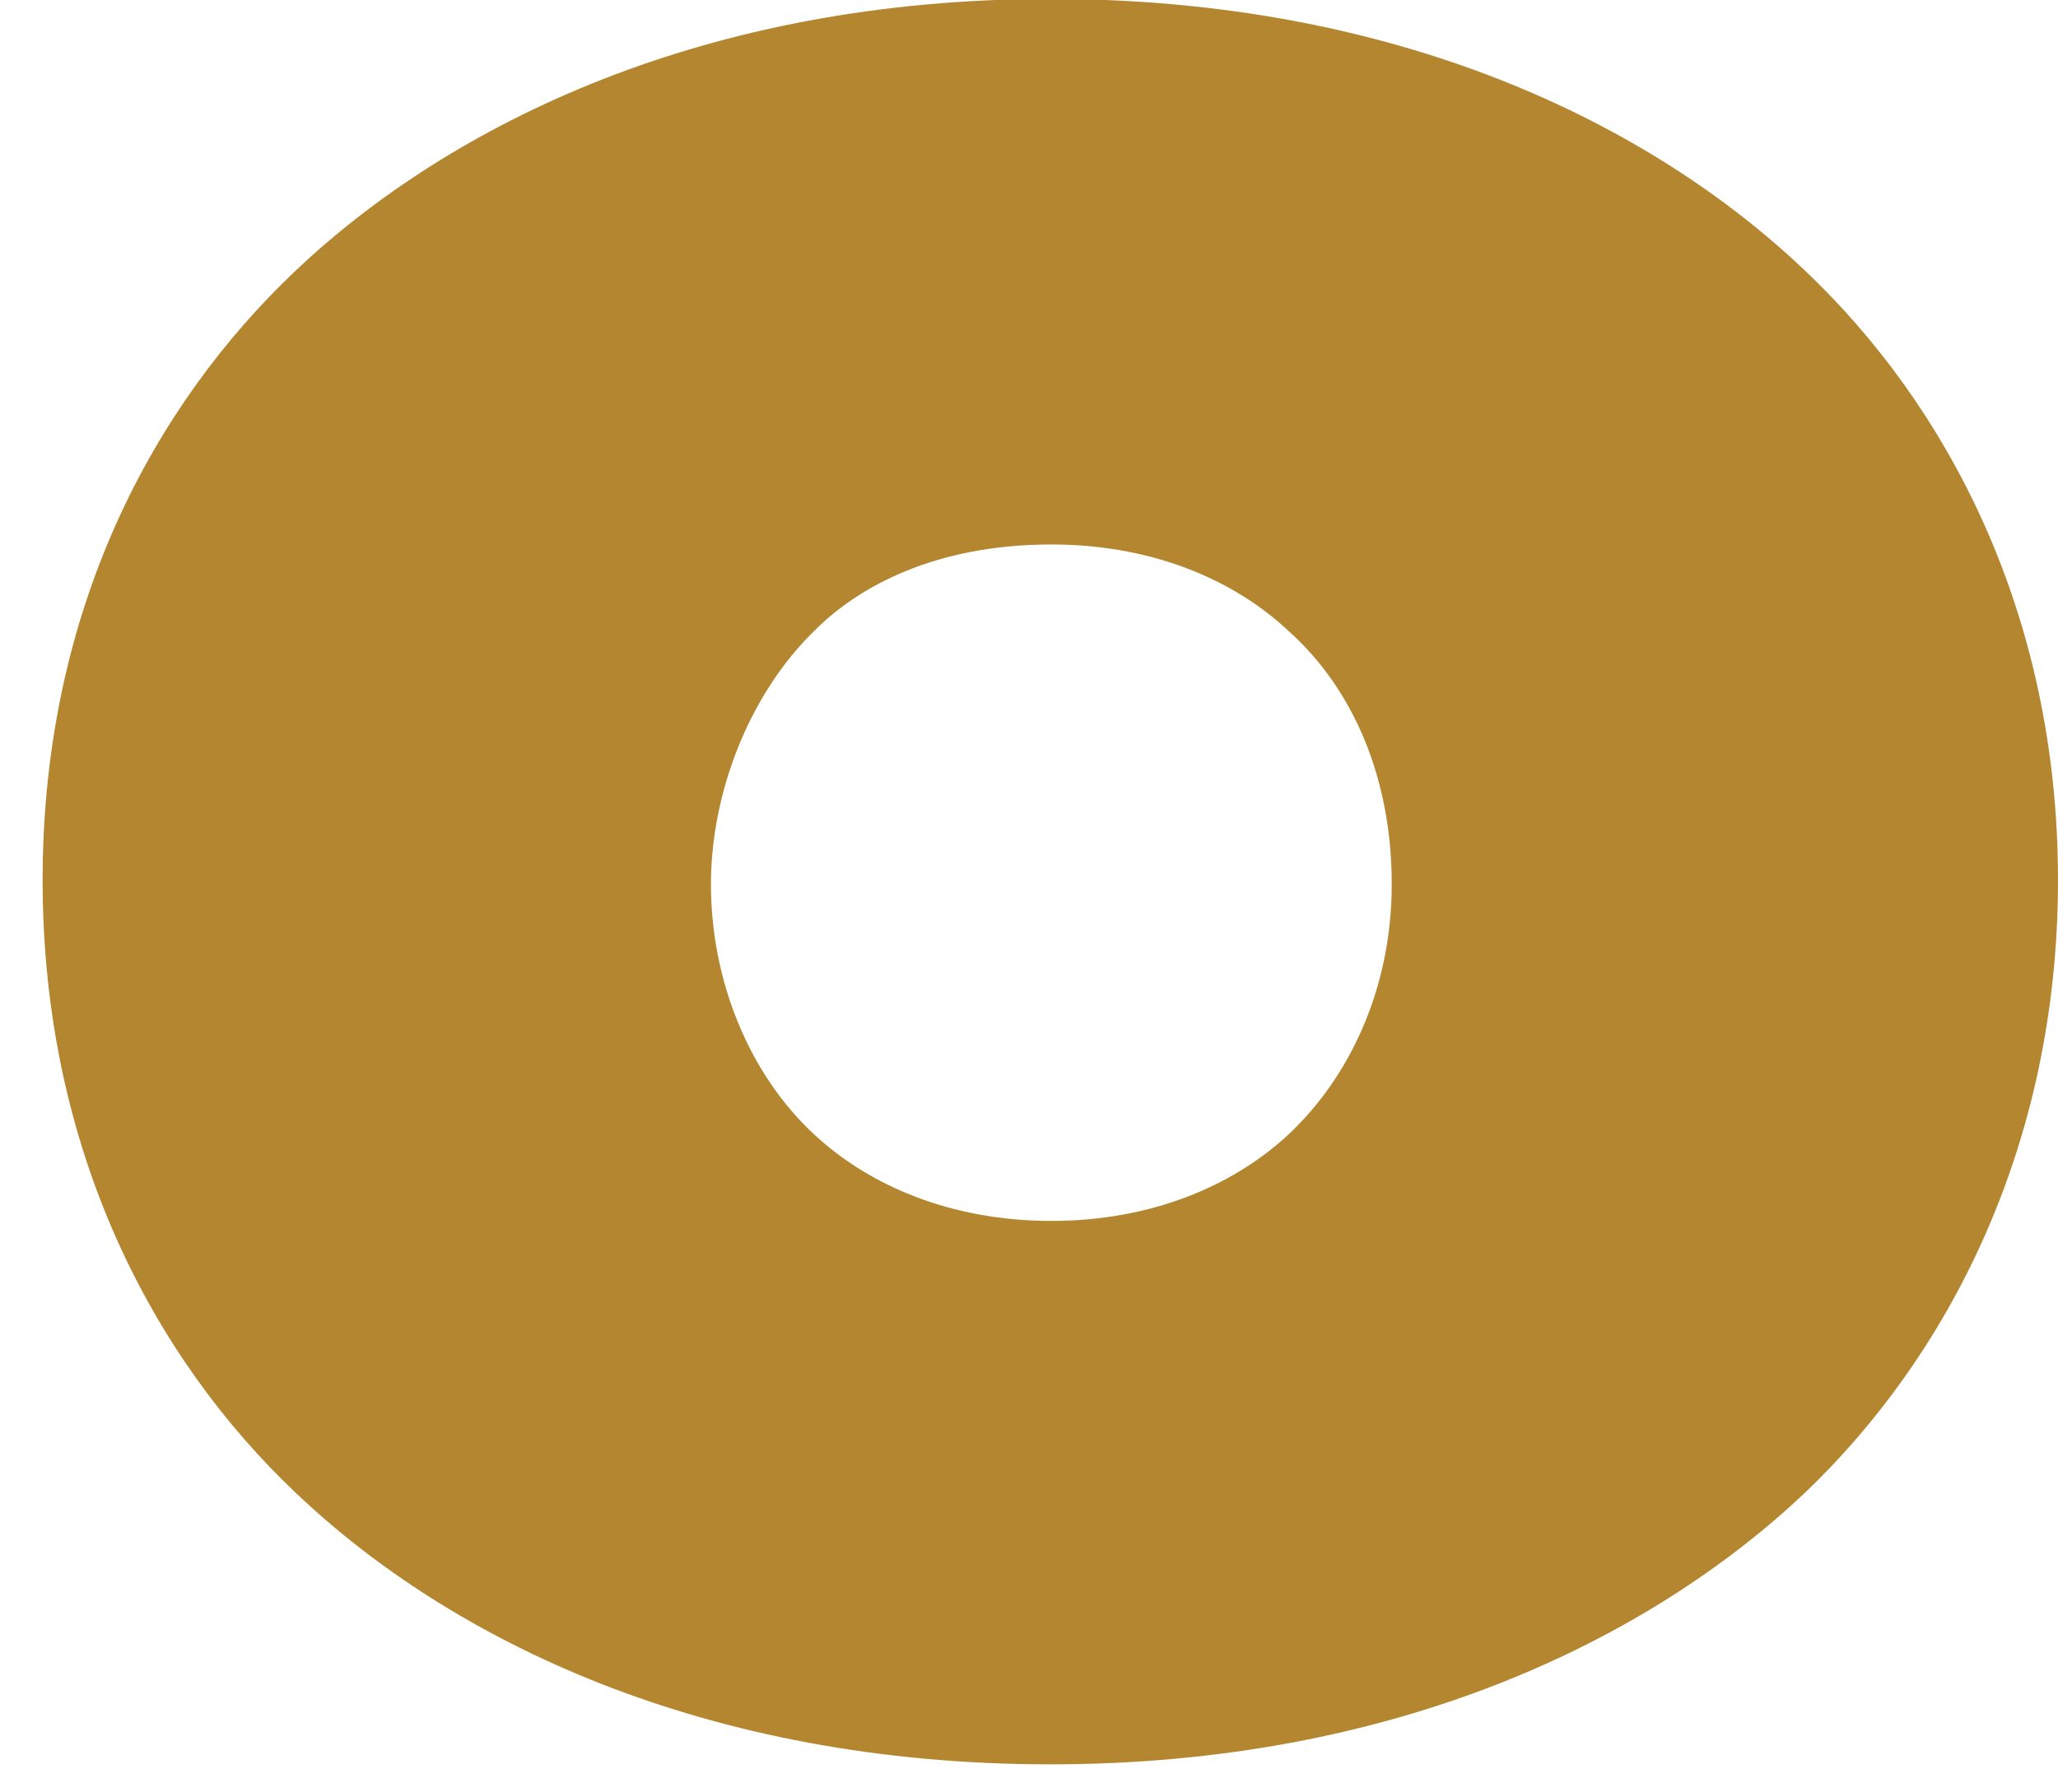 <svg width="31" height="27" viewBox="0 0 31 27" fill="none" xmlns="http://www.w3.org/2000/svg">
<path d="M27.182 22.493C24.844 24.7 21.026 26.578 15.821 26.578C10.616 26.578 6.798 24.716 4.46 22.493C2.325 20.474 0.642 17.343 0.642 13.258C0.642 9.173 2.325 6.089 4.46 4.07C6.798 1.863 10.616 -0.016 15.821 -0.016C21.026 -0.016 24.844 1.847 27.182 4.07C29.317 6.089 31 9.22 31 13.258C31 17.296 29.317 20.458 27.182 22.493ZM12.268 9.501C11.286 10.456 10.709 11.943 10.709 13.321C10.709 14.776 11.286 16.185 12.268 17.093C13.094 17.86 14.325 18.392 15.837 18.392C17.348 18.392 18.579 17.86 19.405 17.093C20.309 16.248 20.964 14.917 20.964 13.321C20.964 11.724 20.387 10.378 19.405 9.501C18.673 8.813 17.473 8.202 15.837 8.202C14.076 8.202 12.922 8.844 12.268 9.501Z" fill="#B48630"/>
</svg>
